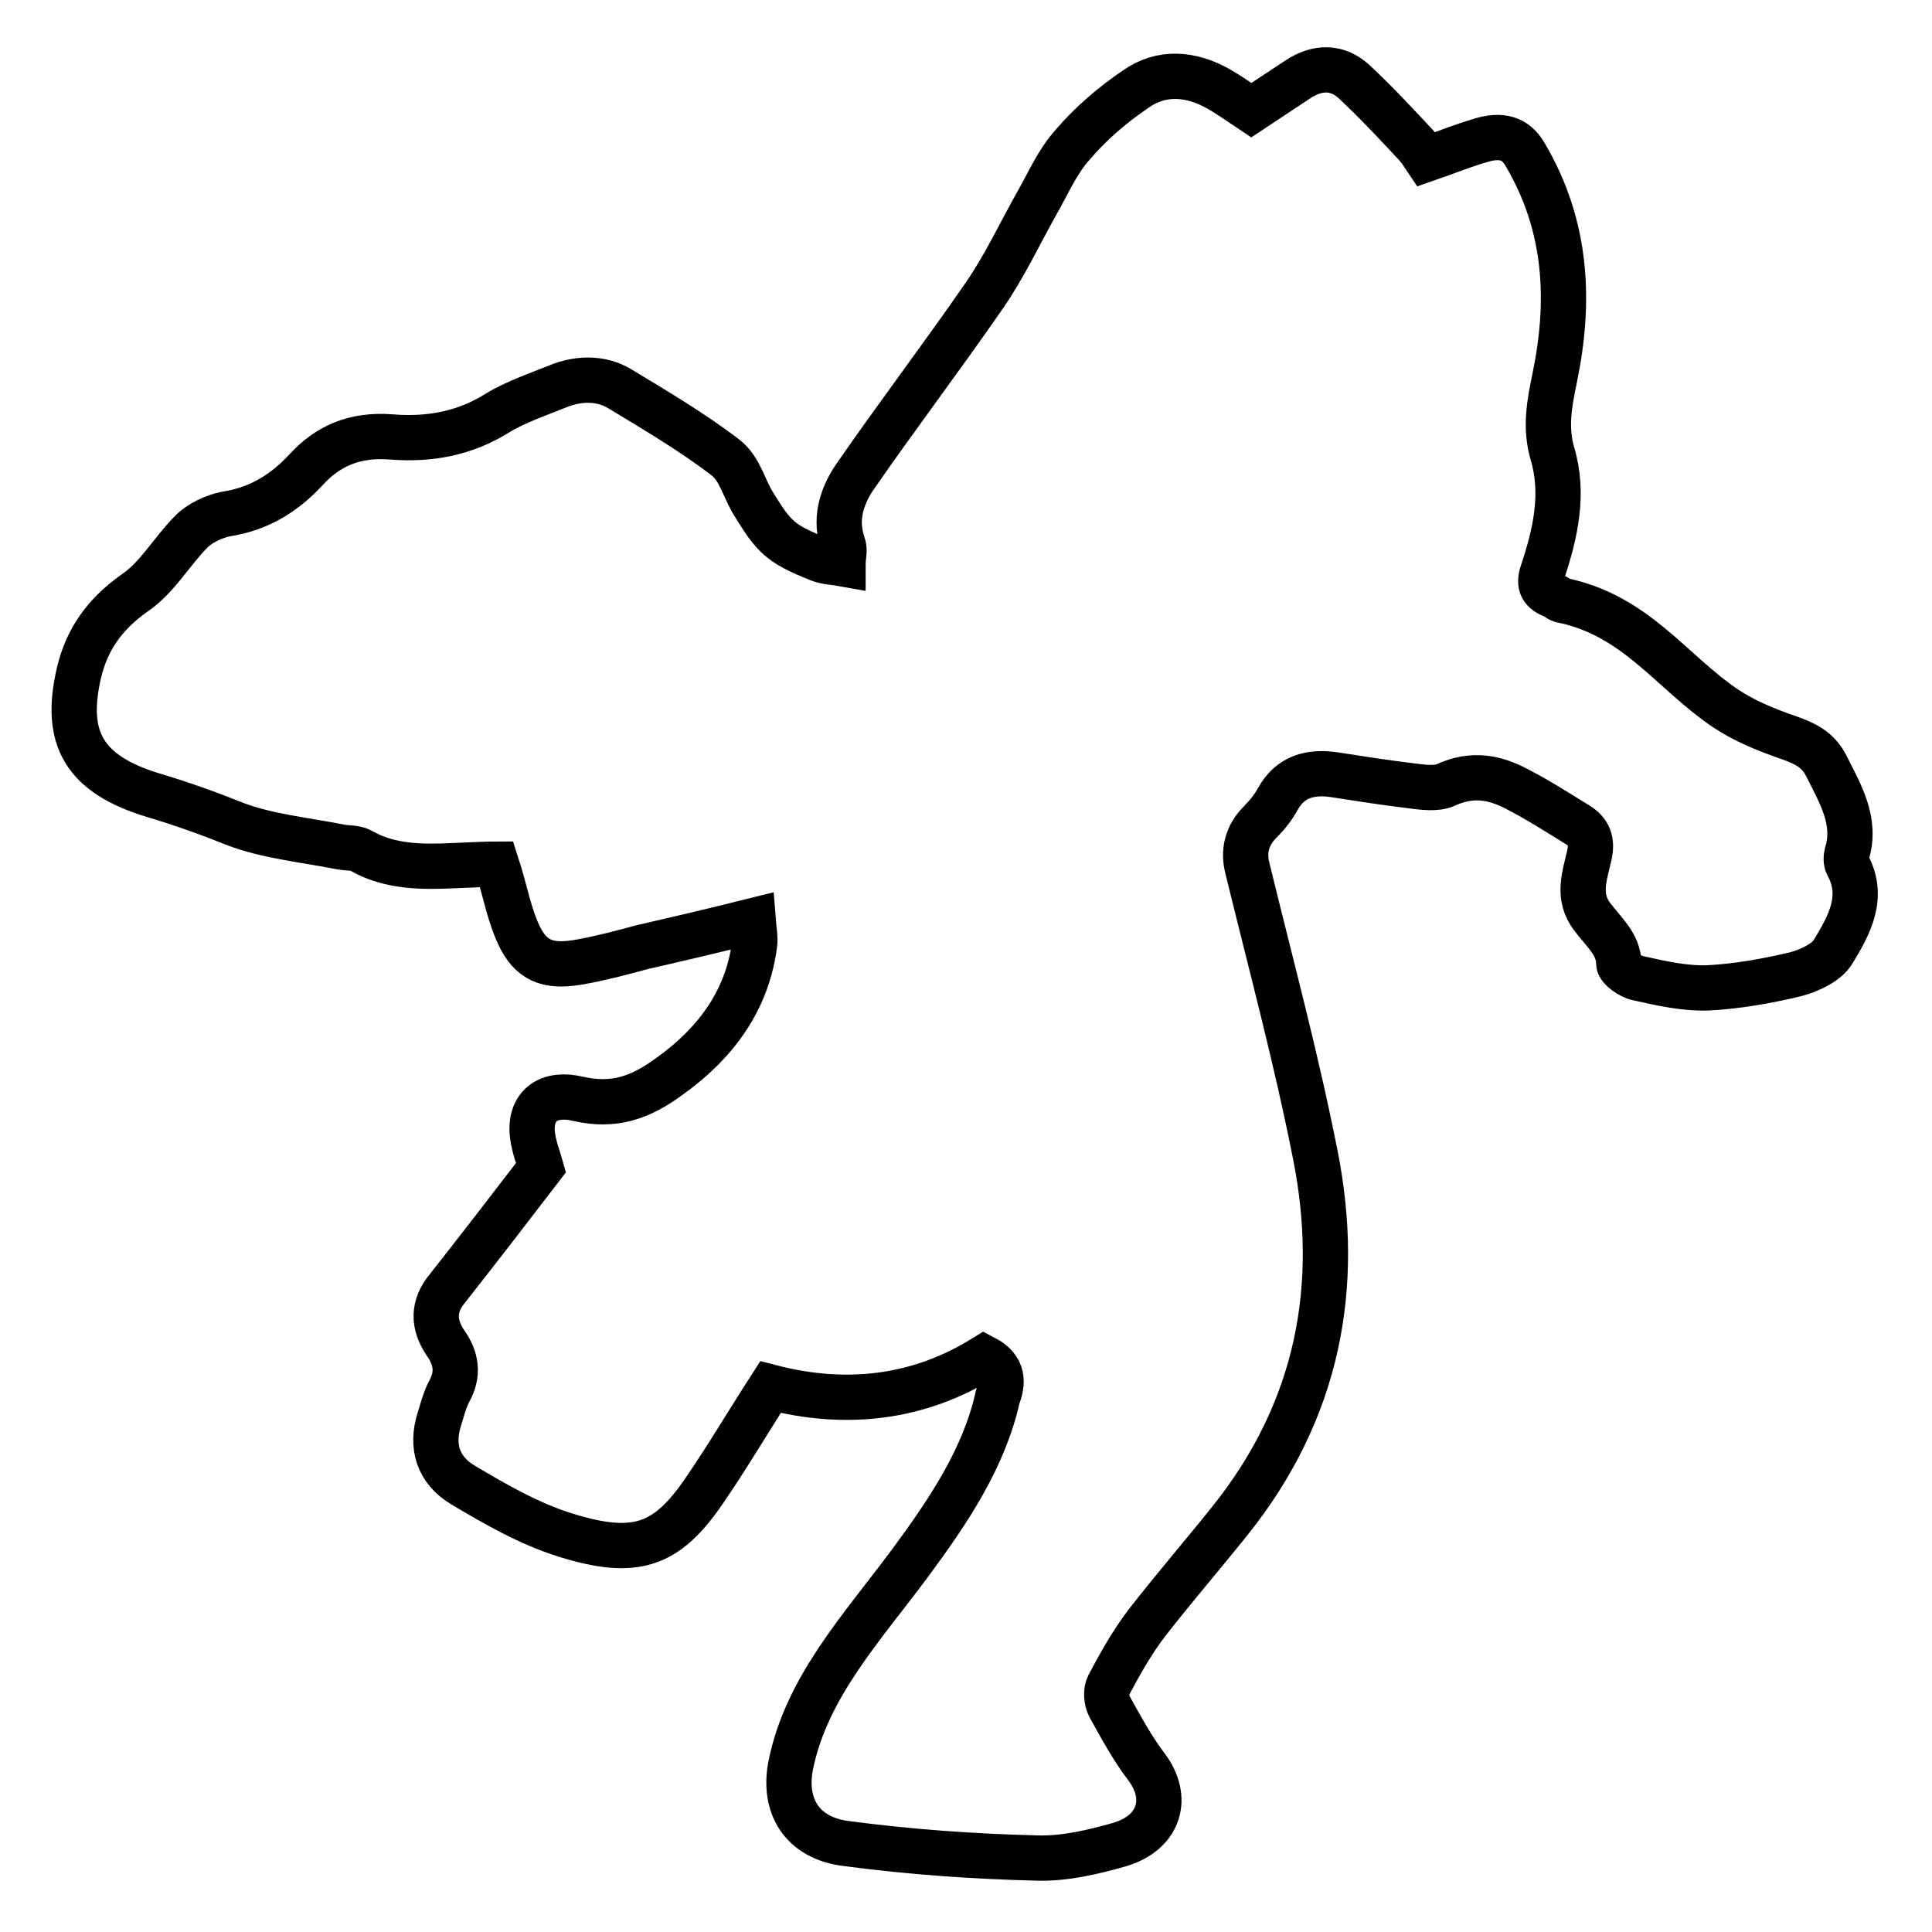 <?xml version="1.0" encoding="utf-8"?>
<!-- Svg Vector Icons : http://www.onlinewebfonts.com/icon -->
<!DOCTYPE svg PUBLIC "-//W3C//DTD SVG 1.1//EN" "http://www.w3.org/Graphics/SVG/1.1/DTD/svg11.dtd">
<svg version="1.1" xmlns="http://www.w3.org/2000/svg" xmlns:xlink="http://www.w3.org/1999/xlink" x="0px" y="0px" viewBox="0 0 256 256" enable-background="new 0 0 256 256" xml:space="preserve">
<g><g><path stroke-width="6" fill-opacity="0" stroke="#000000"  d="M130.4,179.9c-8.7,5.4-18.3,6.5-28.3,3.9c-3.1,4.8-5.8,9.4-8.9,13.9c-4.9,7.1-9,8.6-18.3,5.7c-4.8-1.5-9.3-4.1-13.5-6.6c-3.4-2-4.3-5.2-3.2-8.7c0.4-1.3,0.7-2.5,1.3-3.7c1.3-2.3,1-4.4-0.5-6.5c-1.6-2.4-1.7-4.8,0.3-7.2c4.1-5.2,8.1-10.4,12.4-16c-0.3-1.1-1.1-3-1.2-4.9c-0.1-3.4,2.3-5.1,6.1-4.2c4.8,1.1,8.3-0.2,12-2.9c6.6-4.7,10.5-10.5,11.4-17.7c0.1-0.8-0.1-1.7-0.2-3c-5.2,1.3-9.9,2.4-14.7,3.5c-2.6,0.7-5.2,1.4-7.9,1.9c-4.1,0.8-6.5,0.2-8.2-3c-1.5-2.9-2-6.2-3.2-9.9c-1.1,0-3.4,0.1-5.6,0.2c-4.3,0.2-8.6,0.2-12.4-2c-0.7-0.4-1.9-0.3-2.8-0.5c-4.6-0.9-9.6-1.4-13.8-3c-3.5-1.4-7.1-2.7-10.8-3.8c-9.3-2.8-12-7.6-9.9-16.4c1-4.1,3.2-7.5,7.3-10.4c3.1-2.1,4.9-5.5,7.6-8.2c1.1-1.1,3-2,4.6-2.3c4.5-0.7,7.8-2.9,10.5-5.8c2.9-3.2,6.5-4.8,11.4-4.4c5.1,0.4,9.7-0.5,13.9-3.1c2.4-1.5,5.4-2.5,8.1-3.6c2.7-1.1,5.7-1.2,8.2,0.3c4.8,2.9,9.7,5.8,14,9.1c2,1.5,2.5,4.3,3.9,6.4c1,1.6,2,3.3,3.5,4.5c1.3,1.1,3.3,1.9,5,2.6c1,0.4,2.1,0.4,3.2,0.6c0-0.9,0.3-1.8,0-2.6c-1.1-3.1-0.3-6.1,1.5-8.8c5.6-8.1,11.6-16,17.2-24.1c2.7-3.9,4.7-8.2,7-12.3c1.5-2.6,2.7-5.5,4.8-7.8c2.3-2.7,5.2-5.2,8.3-7.3c3.4-2.4,7.3-2.1,11,0c1.4,0.8,2.8,1.8,4.3,2.8c2.1-1.4,4.1-2.7,6.2-4.1c2.6-1.7,5.2-1.7,7.4,0.3c2.9,2.7,5.6,5.6,8.3,8.5c0.5,0.6,0.9,1.2,1.3,1.8c2.6-0.9,4.8-1.8,7.2-2.5c2.6-0.8,4.6-0.4,5.9,1.9c5.6,9.5,6,19.5,3.9,29.6c-0.7,3.4-1.3,6.5-0.3,10c1.6,5.3,0.4,10.6-1.3,15.7c-0.6,1.7-0.1,2.6,1.6,3.2c0.3,0.1,0.5,0.4,0.8,0.5c10,2,14.6,9.5,21.9,14.4c2.4,1.6,5.3,2.8,8.2,3.8c2.3,0.8,3.9,1.6,5,3.6c1.9,3.8,4.2,7.5,2.8,11.9c-0.1,0.4-0.1,1,0.1,1.4c2.3,4.2,0.3,7.9-1.9,11.5c-0.8,1.4-3.1,2.5-5,3c-3.8,0.9-7.7,1.6-11.6,1.8c-3.1,0.1-6.2-0.6-9.3-1.3c-1-0.2-2.5-1.3-2.5-1.9c0-2.6-2.1-4.3-3.5-6.2c-2.1-2.7-1-5.5-0.4-8.2c0.4-1.8,0-3.1-1.7-4.1c-2.6-1.6-5.1-3.2-7.8-4.6c-3-1.6-6-2.2-9.5-0.6c-1.3,0.6-3.2,0.3-4.8,0.1c-3.3-0.4-6.5-0.9-9.7-1.4c-3.6-0.6-6.2,0.3-7.8,3.2c-0.6,1.1-1.4,2.1-2.3,3c-1.8,1.8-2.3,3.9-1.7,6.2c3.1,12.7,6.5,25.3,9,38c3.4,17.2,0.5,33.7-11.4,48.5c-3.6,4.5-7.4,8.9-10.9,13.4c-2,2.6-3.6,5.5-5.1,8.3c-0.4,0.8-0.3,2,0.1,2.8c1.5,2.7,3,5.5,4.9,8c3.1,4.1,1.8,8.7-3.5,10.3c-3.5,1-7.3,1.9-10.9,1.8c-8.4-0.2-16.9-0.8-25.2-1.9c-6.2-0.7-8.6-5.2-7.5-10.5c2.1-10.3,9.5-18.2,15.8-26.7c5.1-6.9,9.8-13.9,11.6-22C132.9,183.3,133.1,181.3,130.4,179.9z"/></g></g>
</svg>